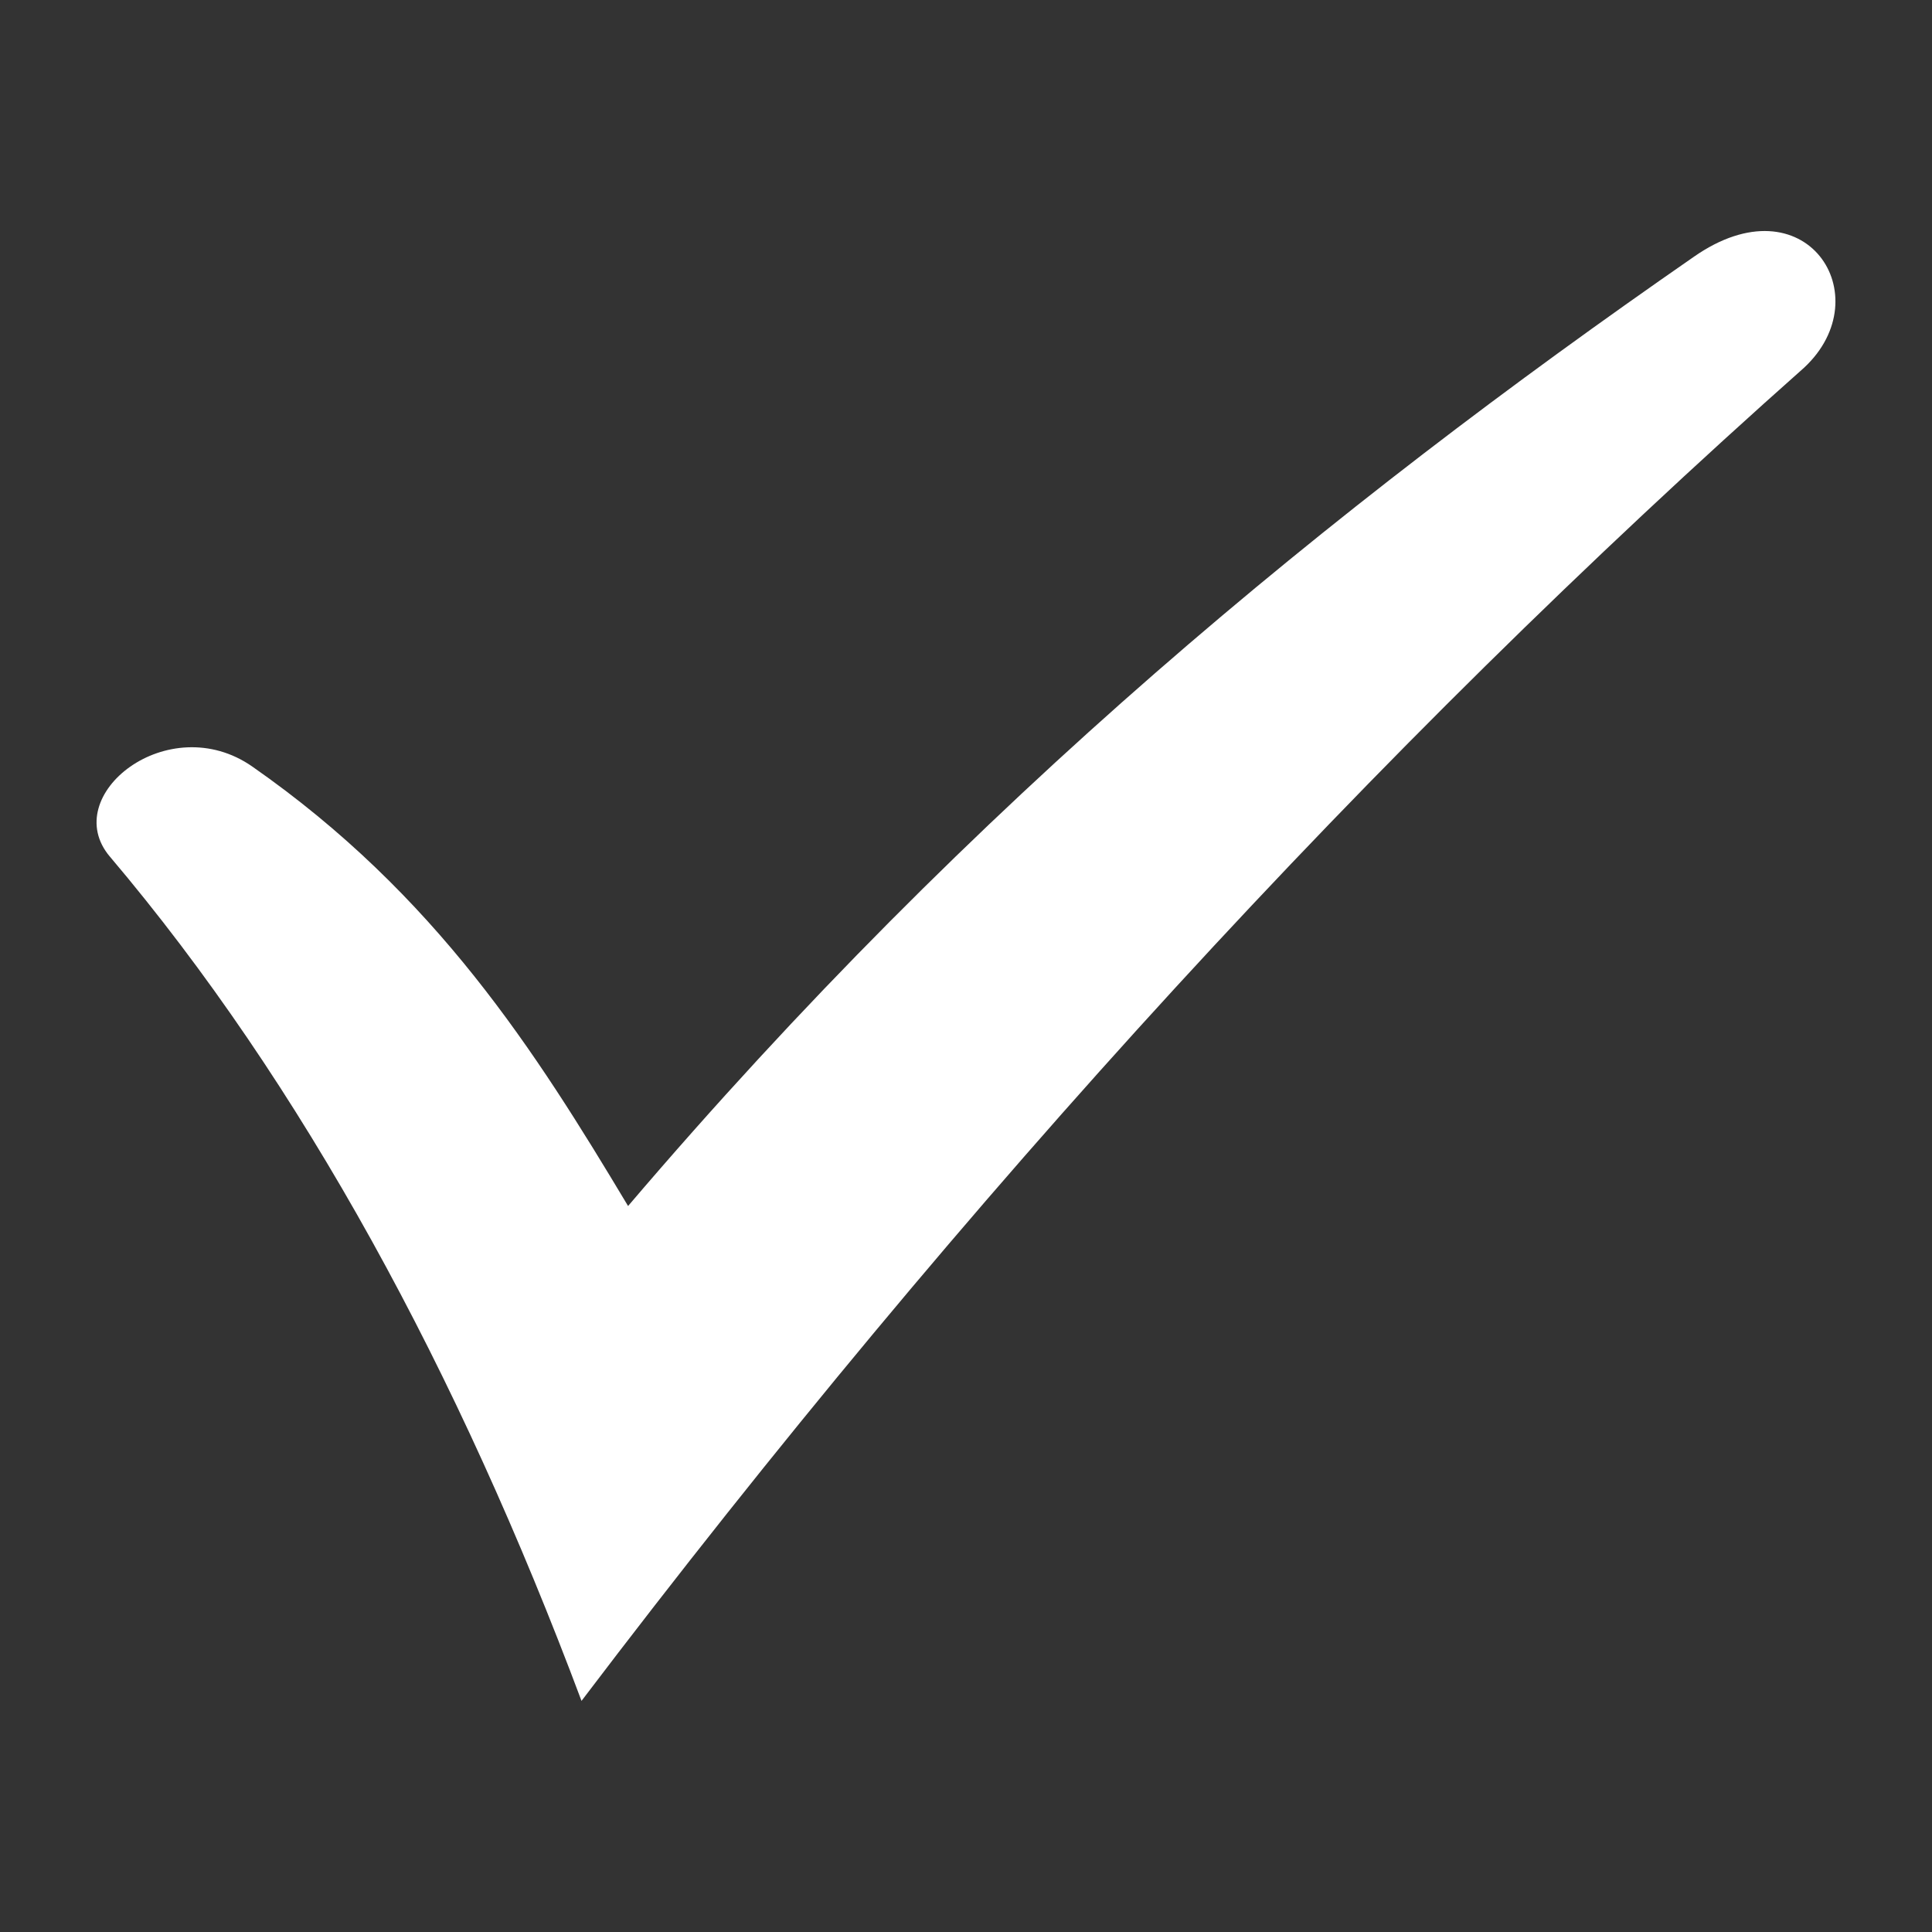 <svg fill="#FFFFFF" xmlns="http://www.w3.org/2000/svg" xmlns:xlink="http://www.w3.org/1999/xlink" xml:space="preserve" style="shape-rendering:geometricPrecision;text-rendering:geometricPrecision;image-rendering:optimizeQuality;" viewBox="0 0 100 100" x="0px" y="0px" fill-rule="evenodd" clip-rule="evenodd"><rect x="0" y="0" width="100" height="100" fill="#333333" stroke="none"/><defs><style type="text/css">
   
    .fil0 {fill:#FFFFFF}
   
  </style></defs><g><path class="fil0" d="M5.688 44.34c-2.685,-3.17 3.03,-7.693 7.374,-4.661 9.51,6.637 14.633,14.704 19.447,22.744 17.919,-21.023 36.427,-36.141 55.15,-49.122 5.787,-4.054 9.703,2.013 5.726,5.726 -22.301,19.79 -43.396,42.793 -63.286,69.011 -6.378,-17.027 -14.44,-31.922 -24.41,-43.698z"></path></g></svg>